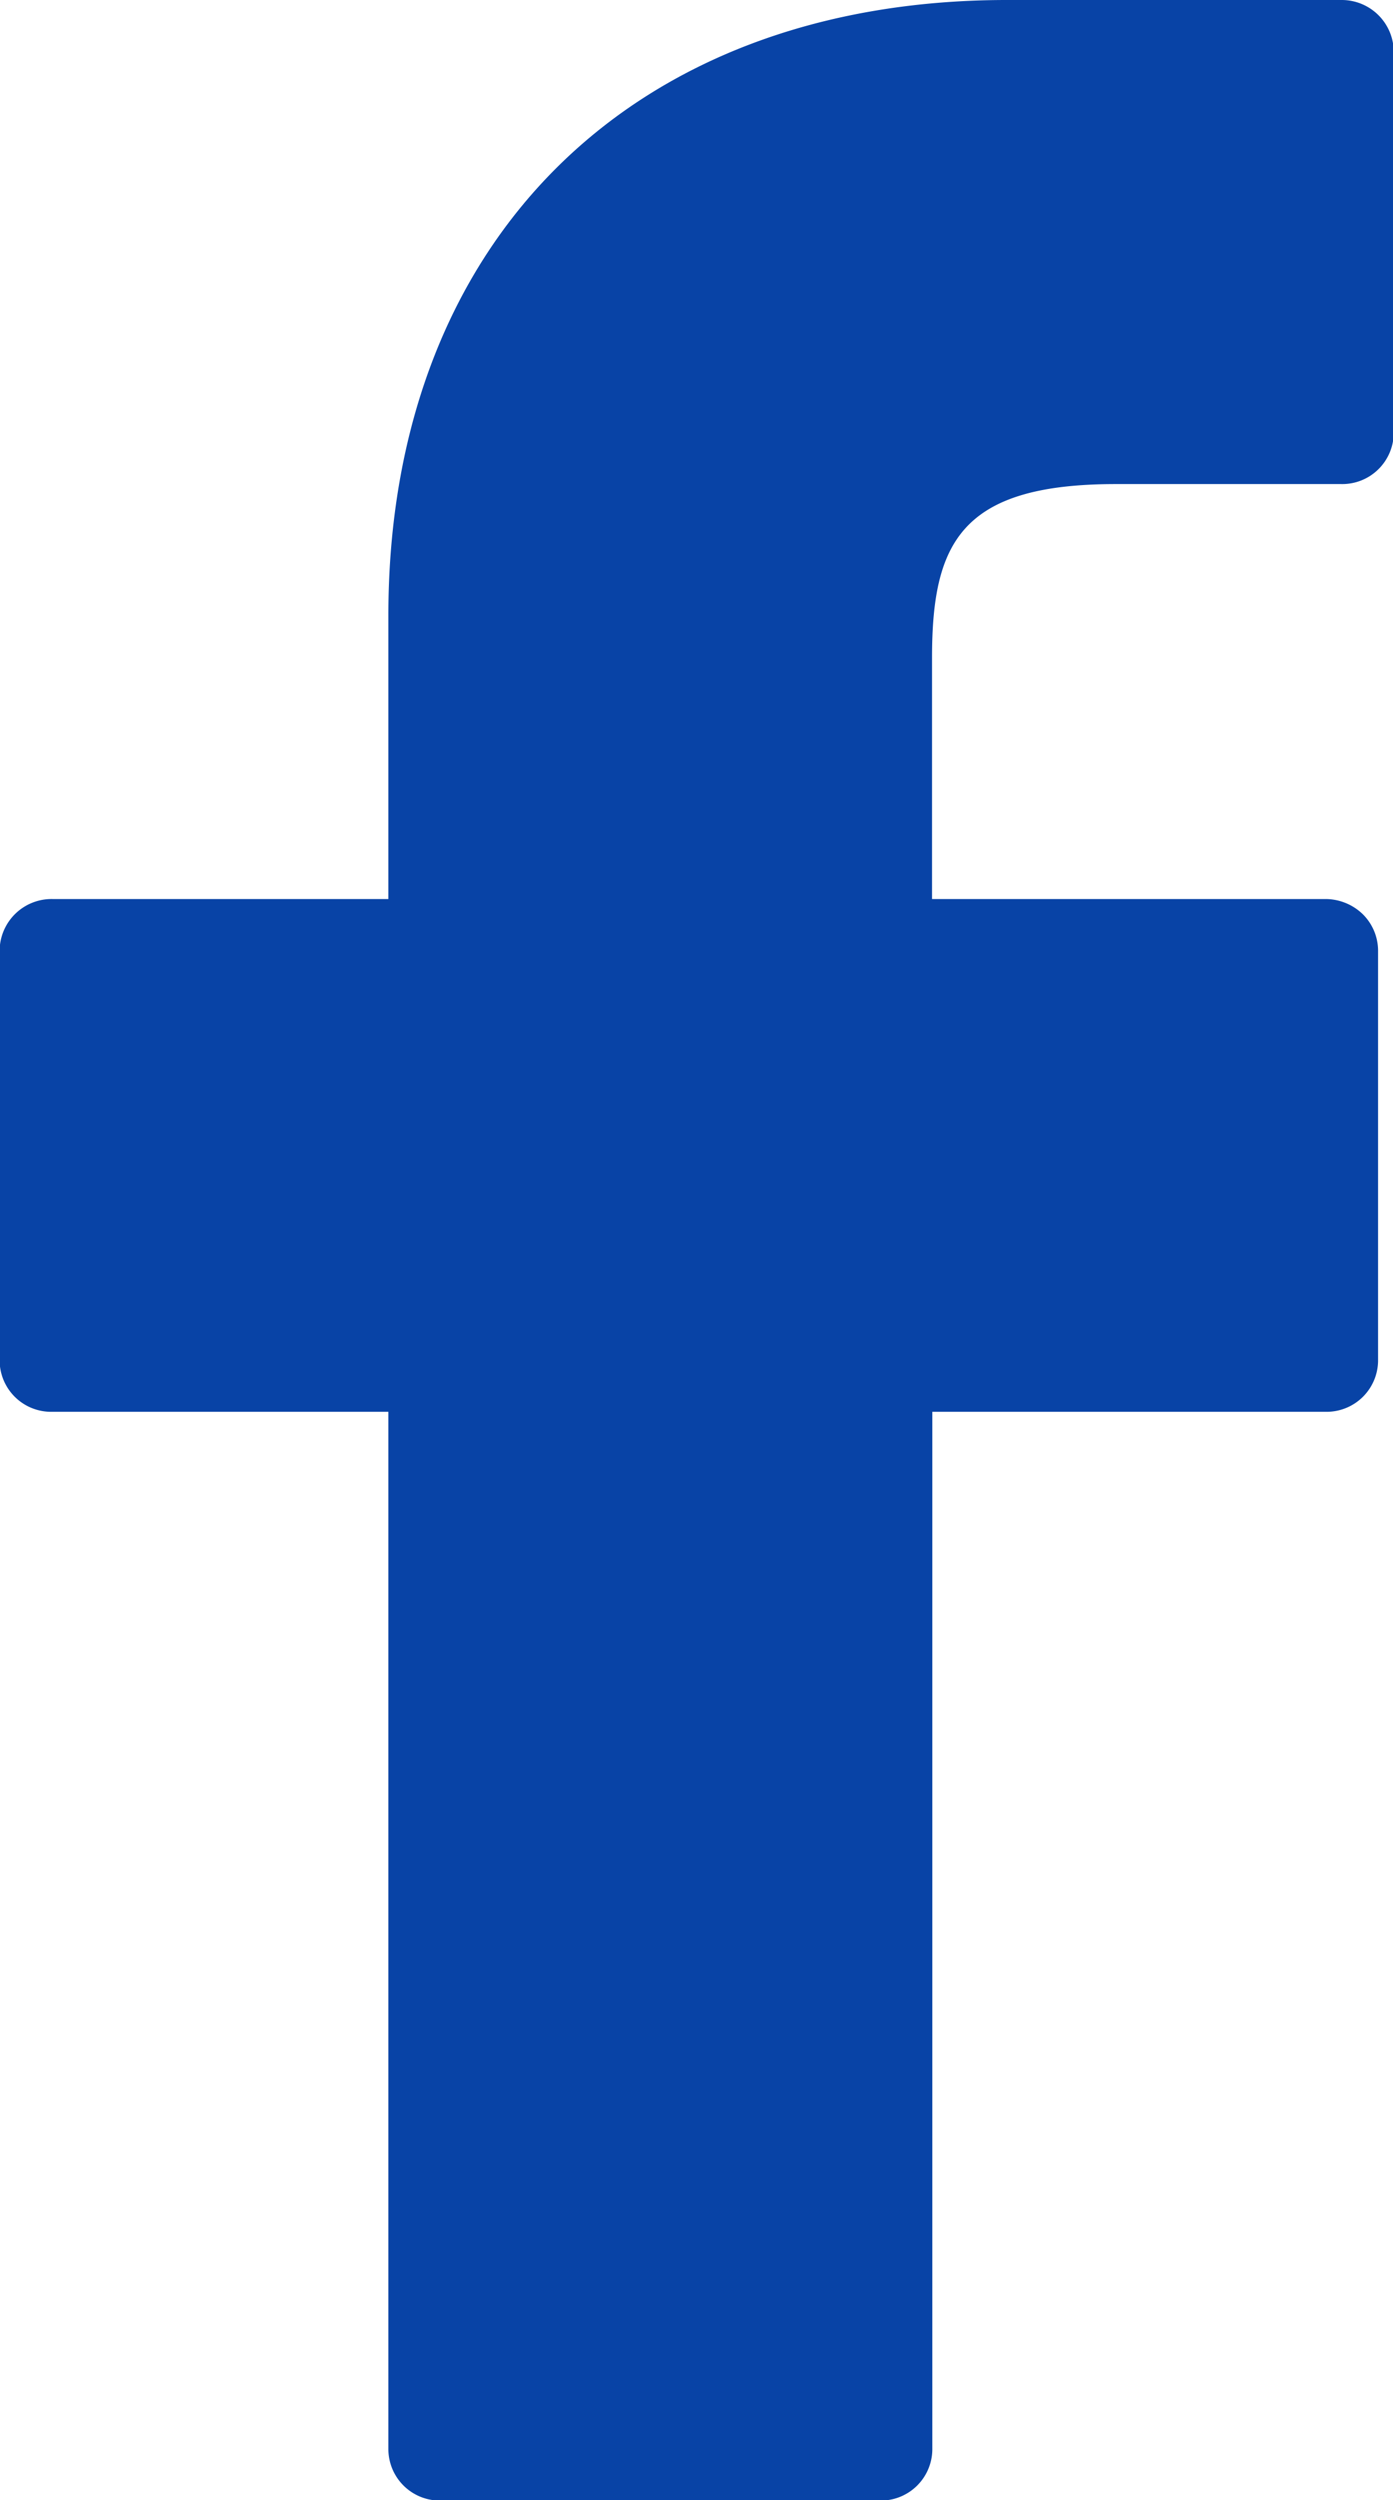<svg xmlns="http://www.w3.org/2000/svg" width="18.938" height="33.969" viewBox="0 0 18.938 33.969">
<defs>
    <style>
      .cls-1 {
        fill-rule: evenodd;
        fill:#0843a6;
      }
    </style>
  </defs>
  <path id="facebook_copie_2" data-name="facebook copie 2" class="cls-1" d="M166.238,11L161.691,11c-5.107,0-8.411,3.283-8.411,8.361v3.854h-4.569a0.706,0.706,0,0,0-.716.694v5.585a0.7,0.7,0,0,0,.716.688h4.569v14.1a0.7,0.7,0,0,0,.715.693h5.969a0.7,0.7,0,0,0,.711-0.693v-14.1h5.344a0.7,0.7,0,0,0,.716-0.688l0-5.585a0.7,0.7,0,0,0-.208-0.488,0.732,0.732,0,0,0-.508-0.206h-5.348V19.942c0-1.563.387-2.365,2.5-2.365h3.061a0.7,0.7,0,0,0,.716-0.7V11.7A0.707,0.707,0,0,0,166.238,11Z" transform="translate(-148 -11)"/>
</svg>

